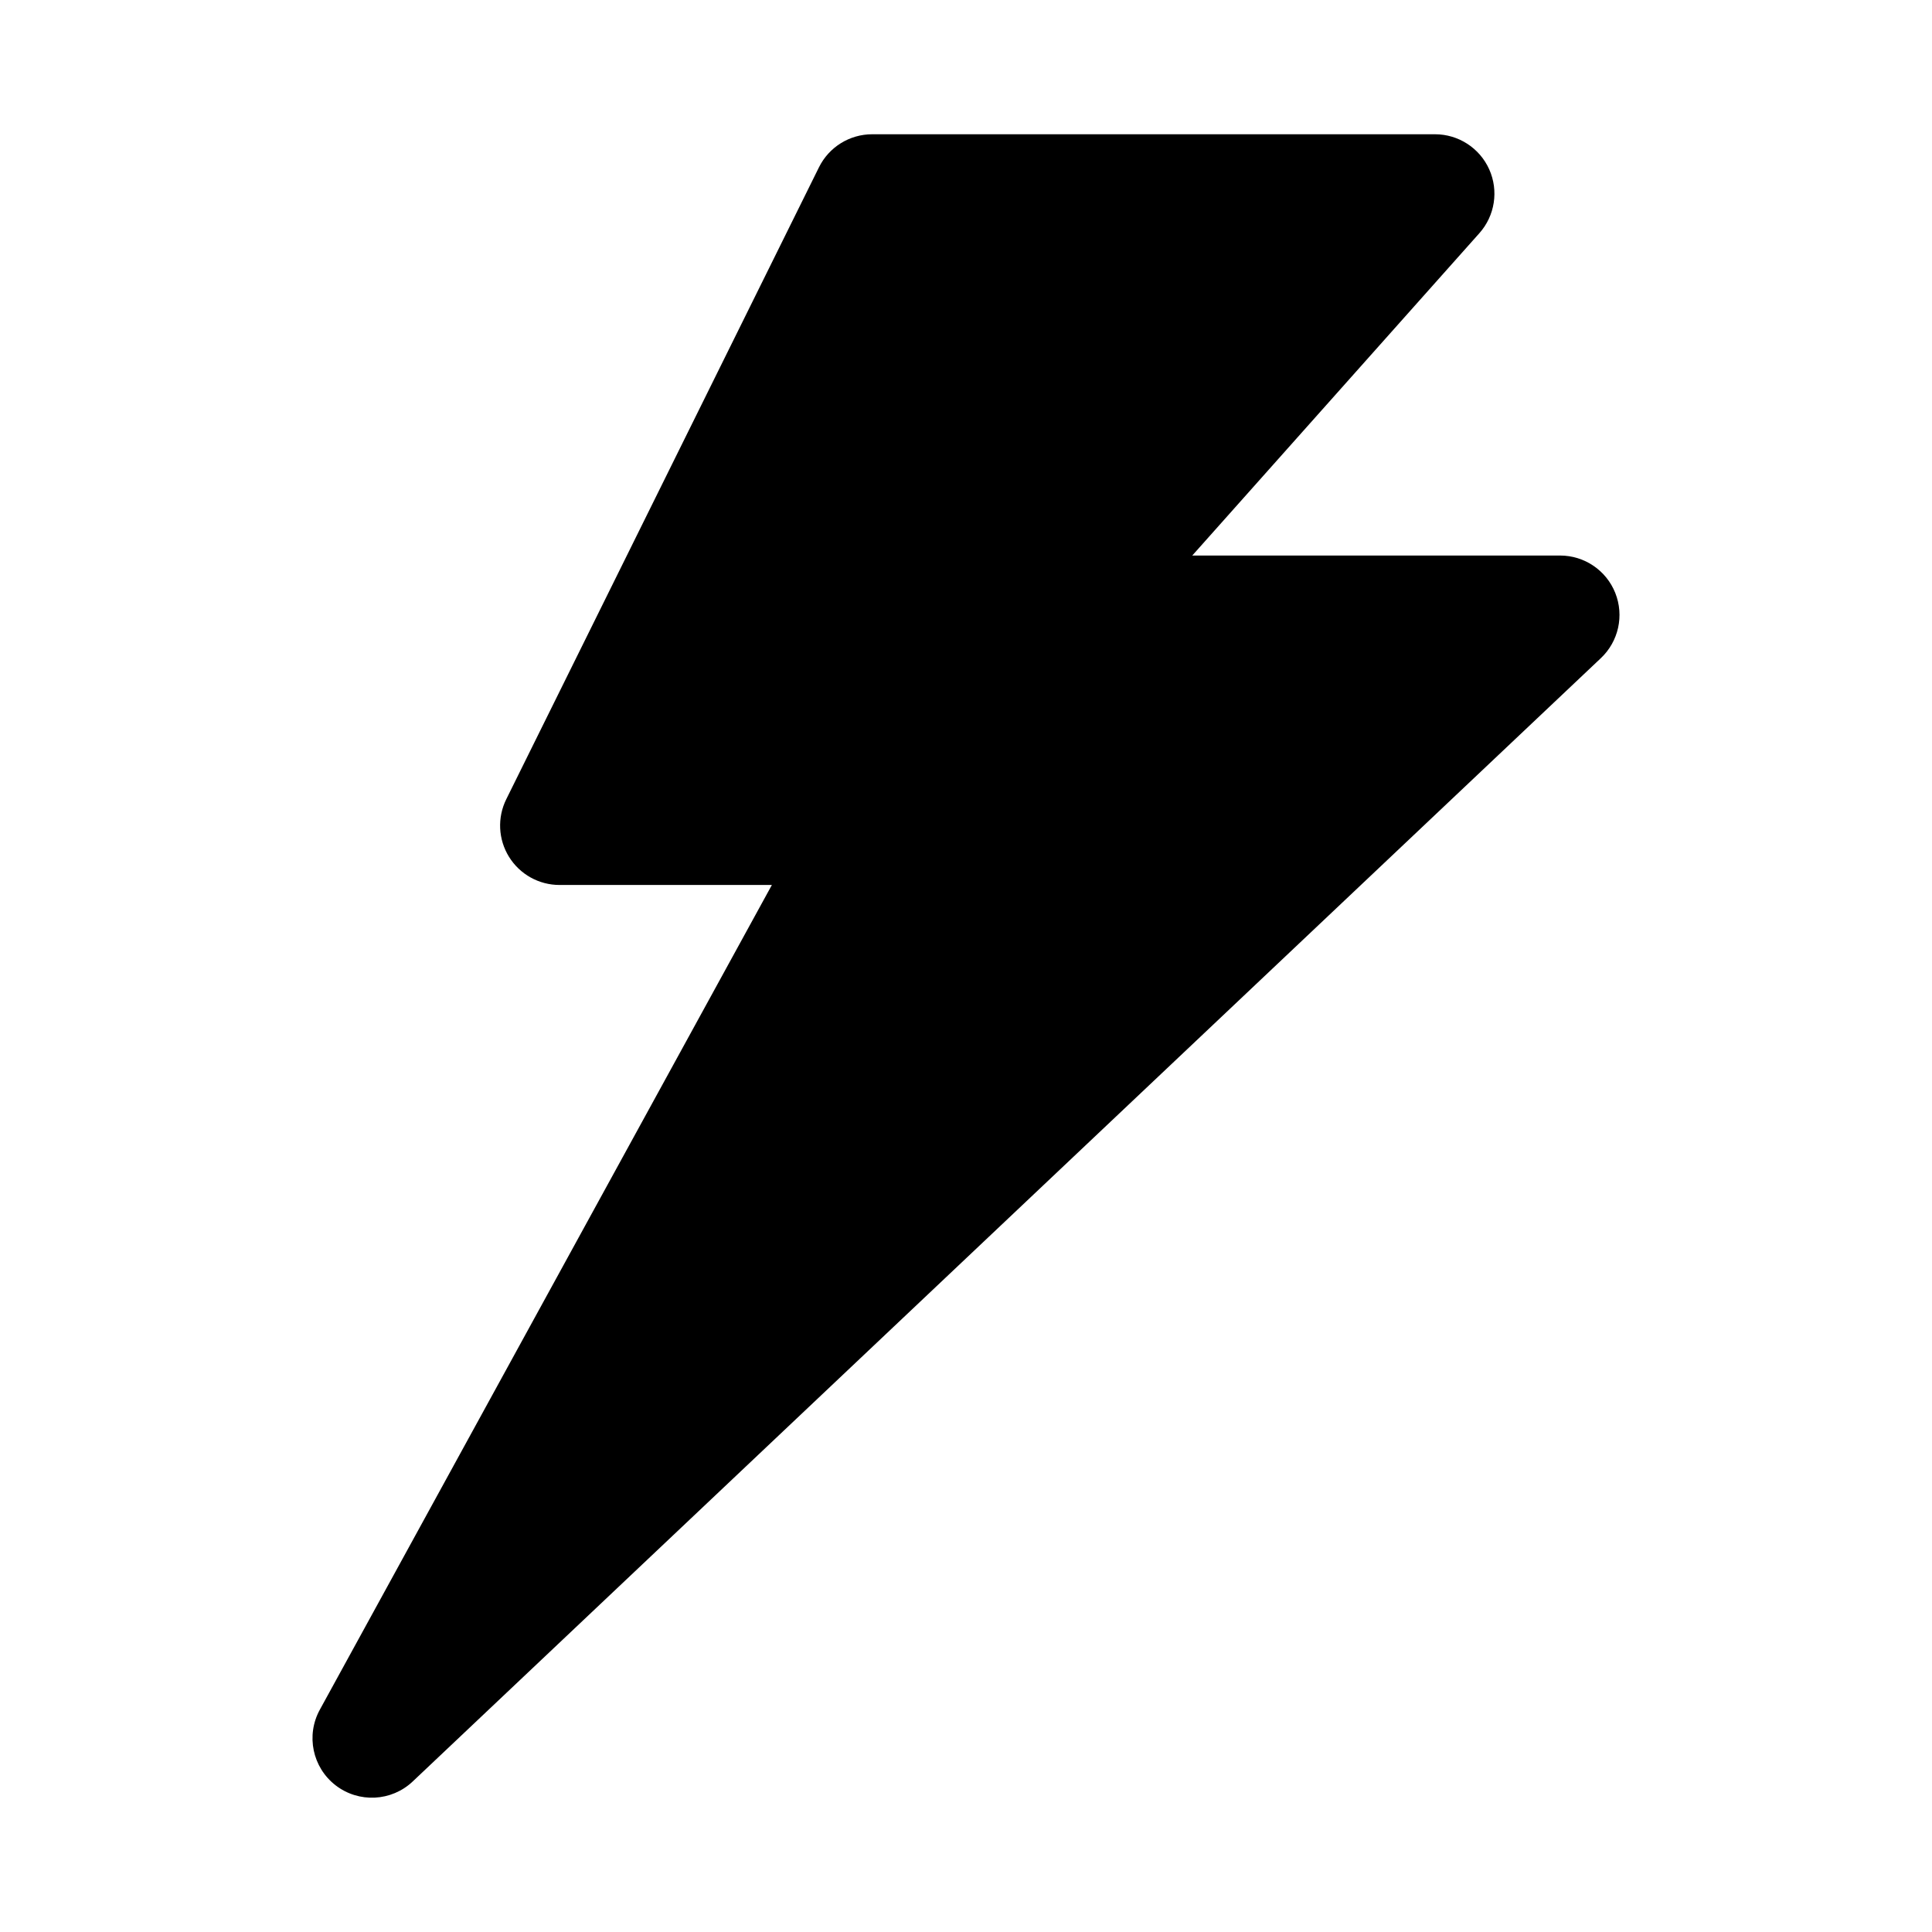 <?xml version="1.0" encoding="UTF-8"?>
<!-- Uploaded to: SVG Repo, www.svgrepo.com, Generator: SVG Repo Mixer Tools -->
<svg fill="#000000" width="800px" height="800px" version="1.1" viewBox="144 144 512 512" xmlns="http://www.w3.org/2000/svg">
 <path d="m375.14 179.58c-5.984 0-11.457 3.394-14.109 8.762l-82.863 167.46c-2.418 4.879-2.137 10.66 0.734 15.285s7.93 7.441 13.375 7.441h56.277l-119.8 218.57c-3.727 6.797-1.949 15.297 4.184 20.031 6.137 4.738 14.805 4.305 20.438-1.023l314.88-297.7c4.684-4.43 6.195-11.27 3.809-17.262-2.383-5.992-8.18-9.922-14.625-9.922h-97.477l76.086-85.426c4.125-4.633 5.148-11.254 2.609-16.914-2.539-5.66-8.164-9.301-14.367-9.301z"/>
</svg>